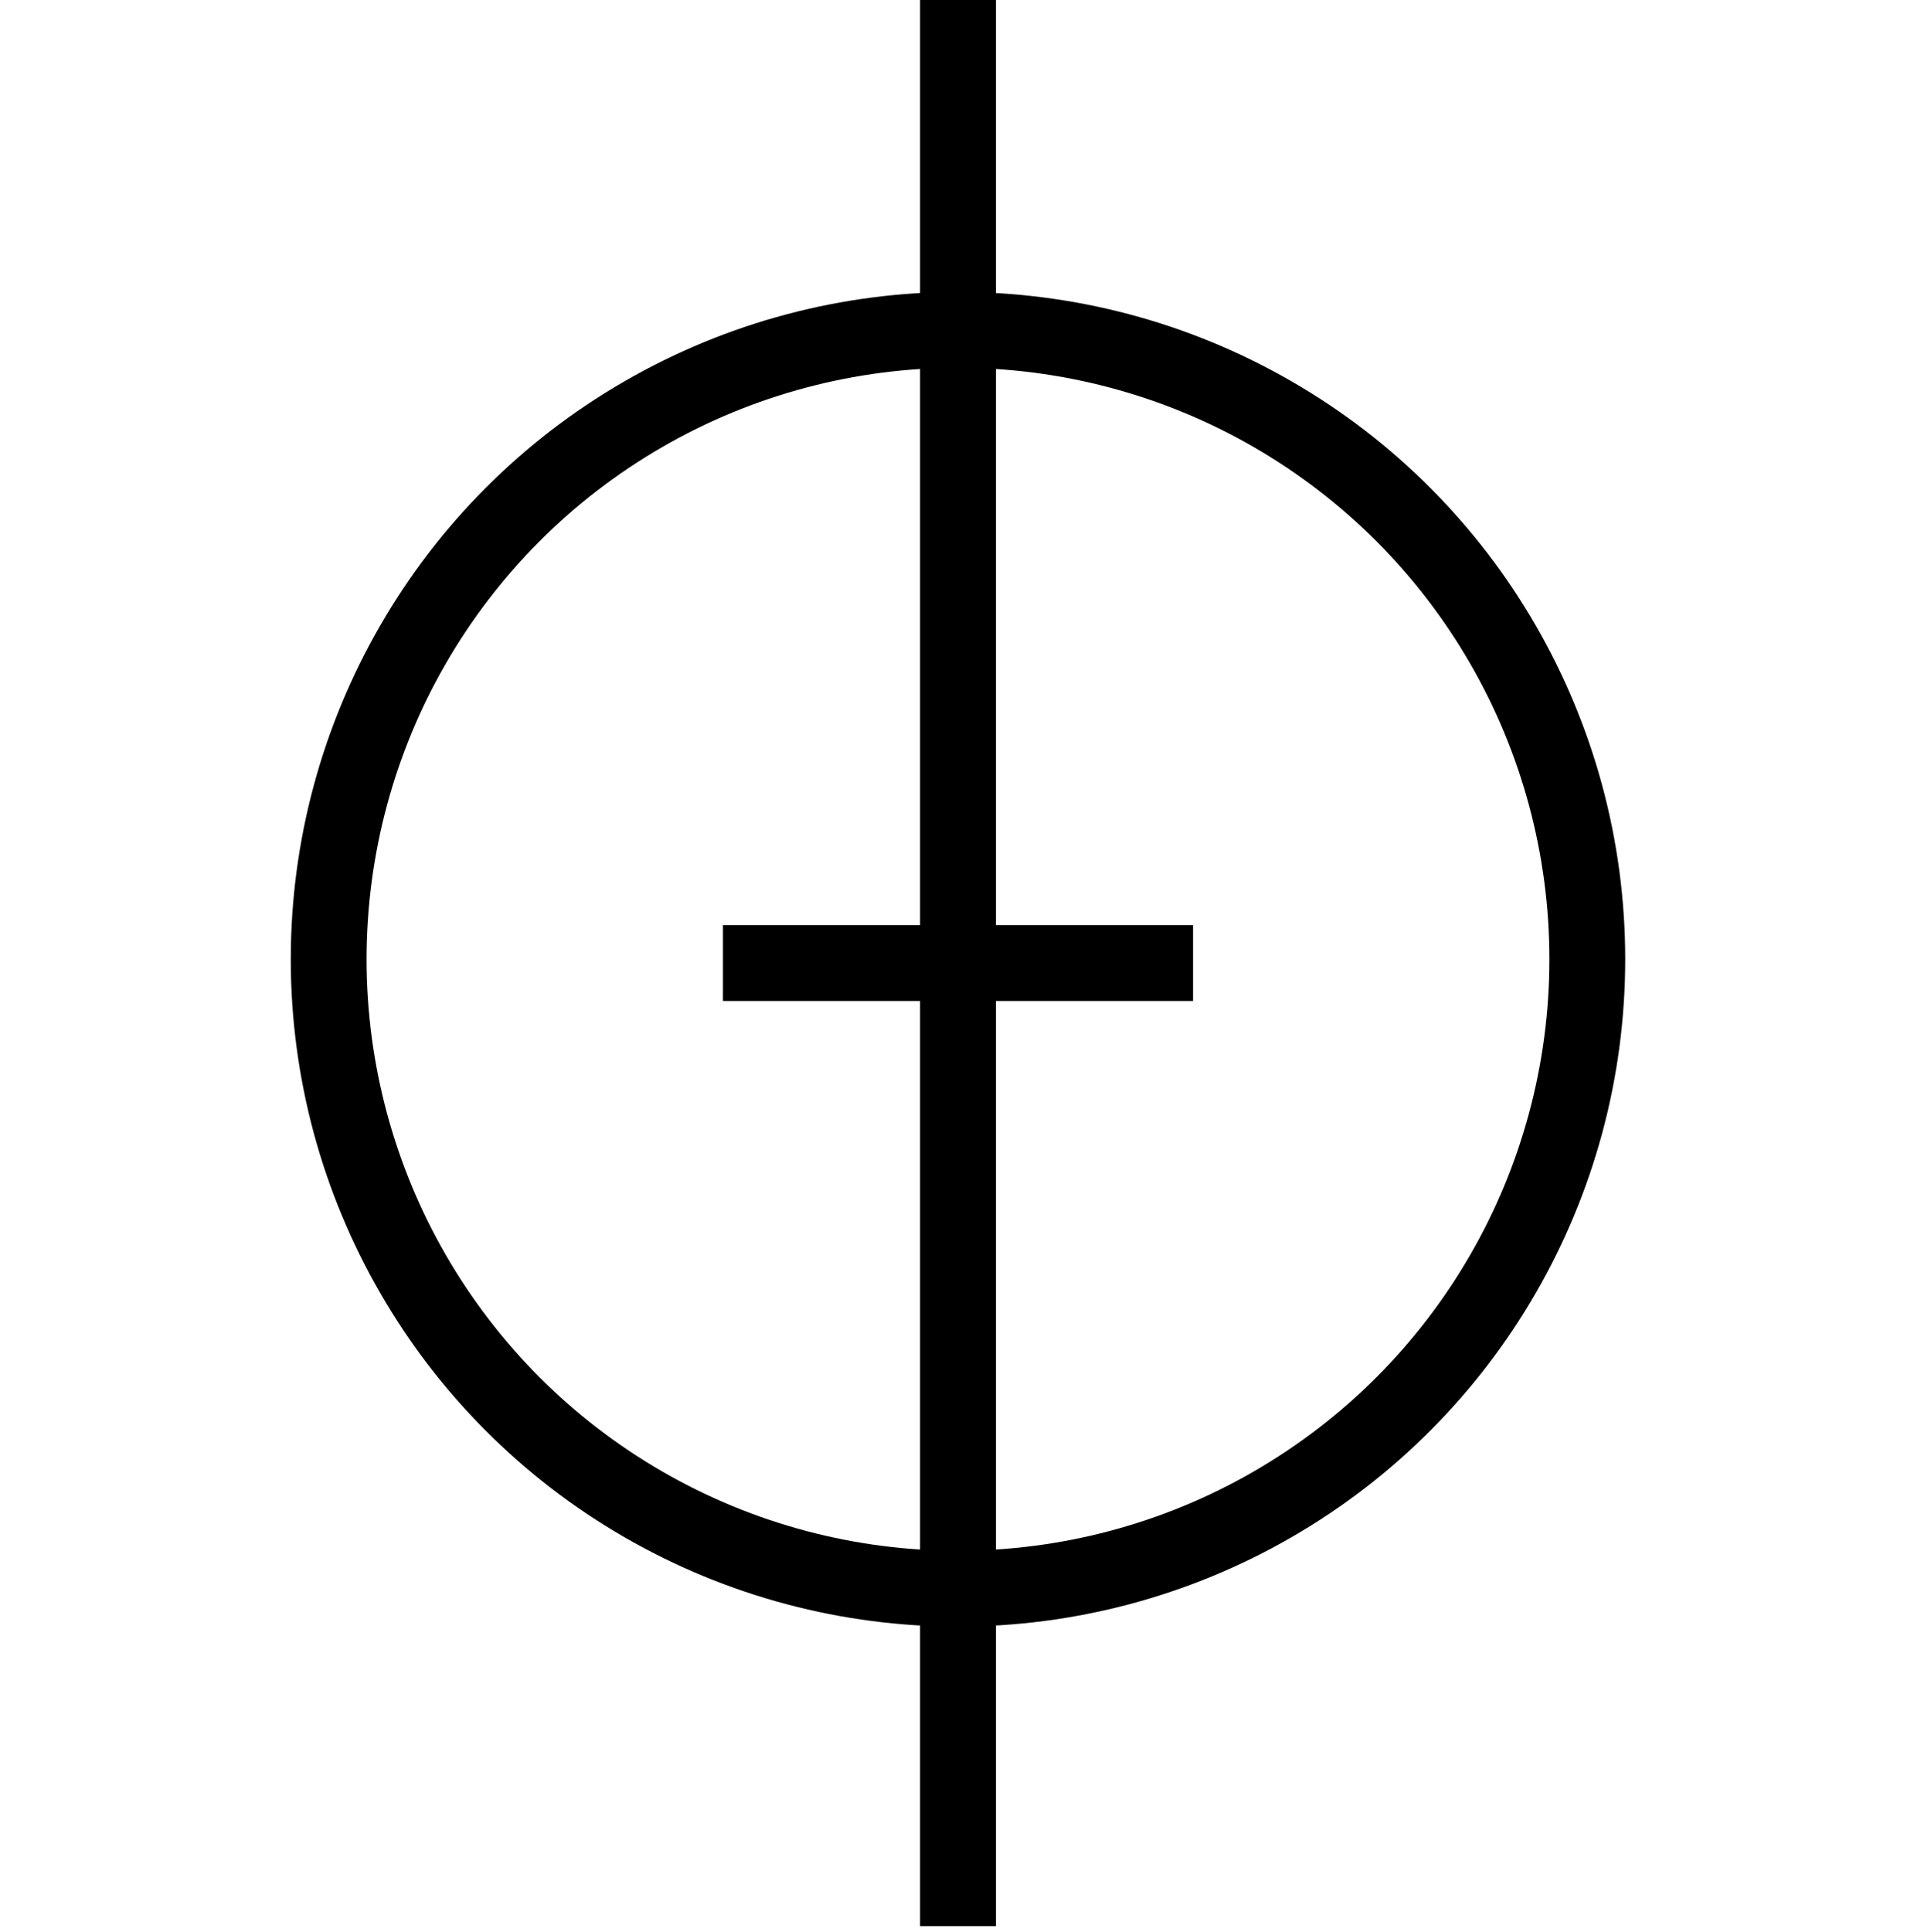 <svg width="240" height="241" viewBox="0 0 240 241" fill="none" xmlns="http://www.w3.org/2000/svg">
<circle cx="119.5" cy="119.641" r="78.5" stroke="black" stroke-width="9.458"/>
<path d="M119.5 0L119.5 240.229" stroke="black" stroke-width="9.458"/>
<path d="M148.819 120.114H90.181" stroke="black" stroke-width="9.458"/>
</svg>
